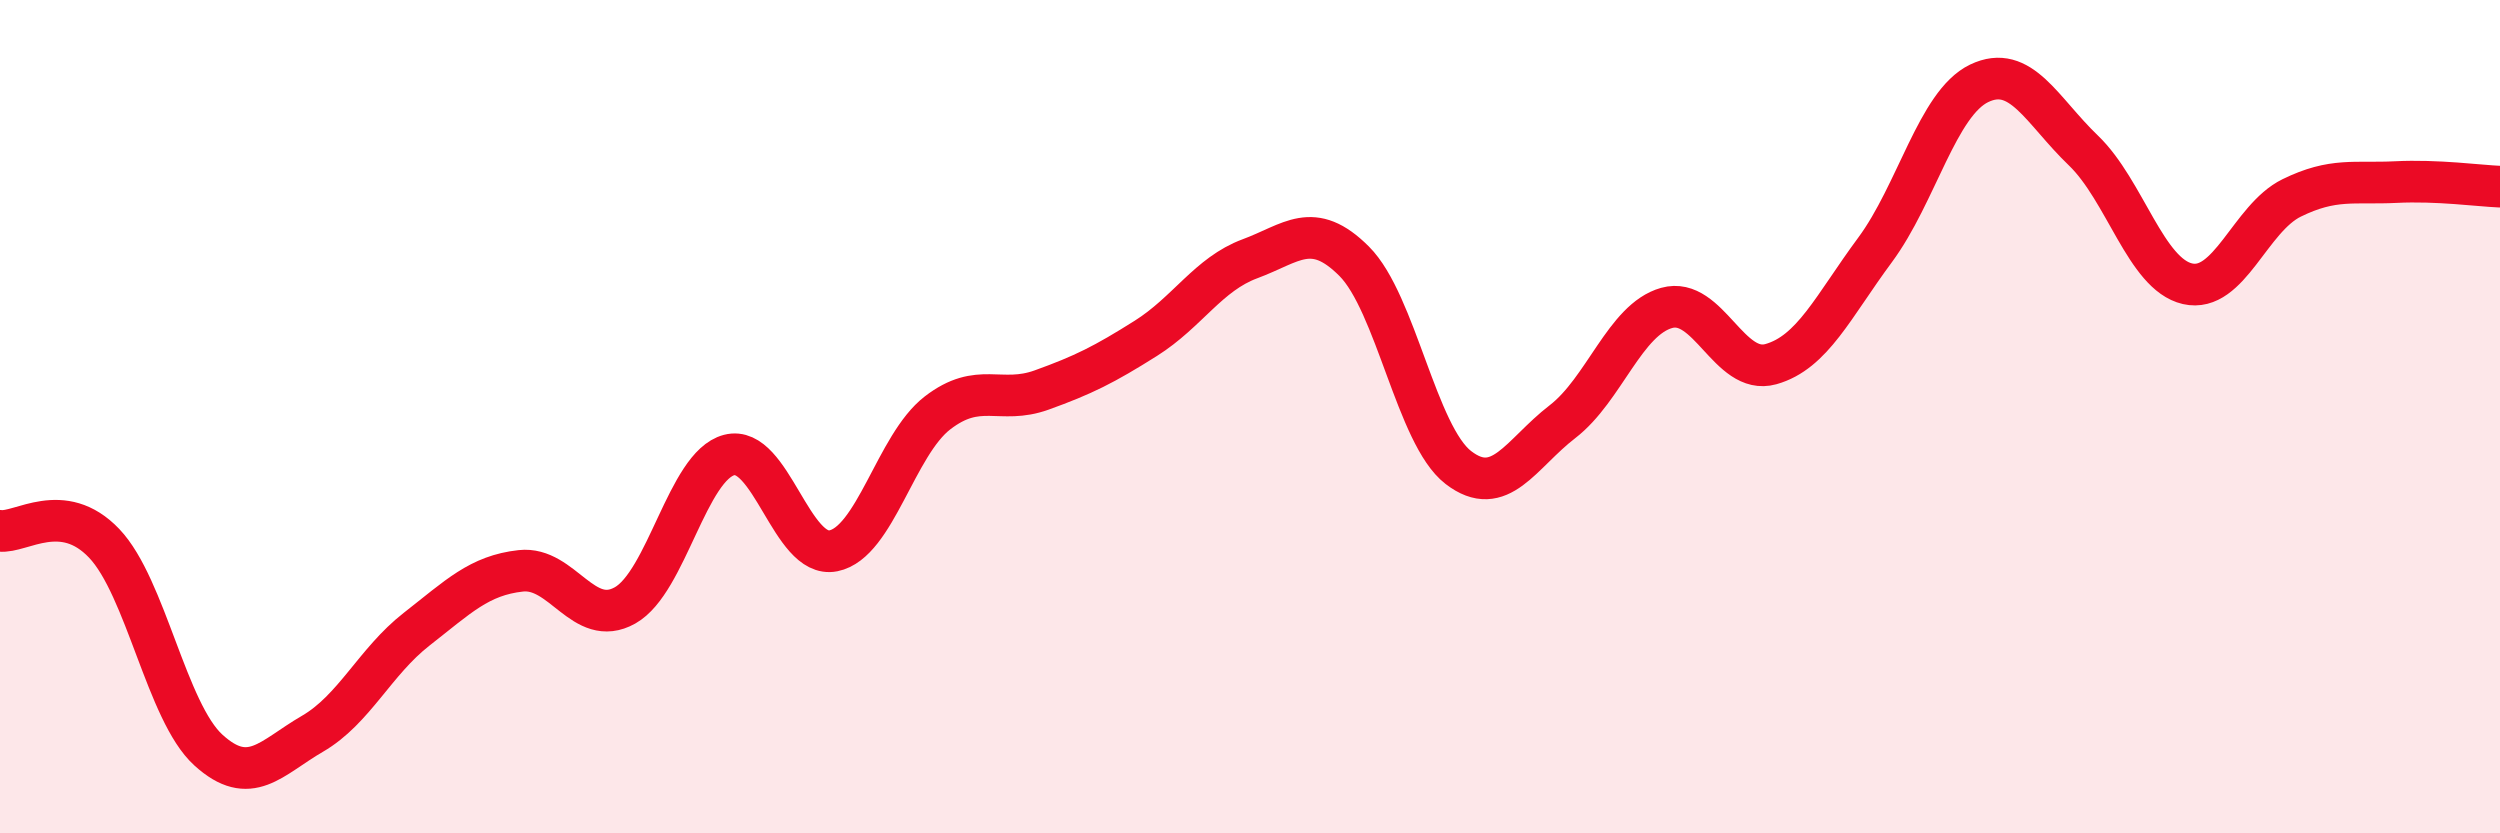 
    <svg width="60" height="20" viewBox="0 0 60 20" xmlns="http://www.w3.org/2000/svg">
      <path
        d="M 0,12.74 C 0.5,12.8 1.5,11.99 2.5,13.04 C 3.5,14.09 4,17.09 5,18 C 6,18.91 6.5,18.19 7.5,17.61 C 8.5,17.03 9,15.88 10,15.1 C 11,14.32 11.5,13.81 12.5,13.7 C 13.5,13.59 14,15.09 15,14.53 C 16,13.97 16.5,11.18 17.5,10.92 C 18.5,10.66 19,13.42 20,13.22 C 21,13.02 21.5,10.68 22.5,9.91 C 23.5,9.14 24,9.72 25,9.36 C 26,9 26.5,8.75 27.5,8.12 C 28.5,7.49 29,6.58 30,6.21 C 31,5.84 31.5,5.27 32.5,6.27 C 33.5,7.27 34,10.45 35,11.22 C 36,11.99 36.5,10.89 37.5,10.12 C 38.5,9.35 39,7.67 40,7.39 C 41,7.11 41.5,9.02 42.5,8.74 C 43.5,8.46 44,7.35 45,6 C 46,4.65 46.5,2.48 47.5,2 C 48.5,1.52 49,2.65 50,3.61 C 51,4.57 51.5,6.58 52.5,6.81 C 53.5,7.04 54,5.24 55,4.75 C 56,4.26 56.5,4.42 57.5,4.37 C 58.5,4.32 59.5,4.46 60,4.48L60 20L0 20Z"
        fill="#EB0A25"
        opacity="0.1"
        stroke-linecap="round"
        stroke-linejoin="round"
      />
      <path
        d="M 0,12.74 C 0.5,12.8 1.5,11.99 2.5,13.04 C 3.5,14.09 4,17.09 5,18 C 6,18.91 6.5,18.19 7.5,17.61 C 8.5,17.03 9,15.88 10,15.1 C 11,14.32 11.5,13.81 12.5,13.7 C 13.5,13.59 14,15.09 15,14.53 C 16,13.97 16.5,11.18 17.5,10.92 C 18.5,10.66 19,13.42 20,13.22 C 21,13.02 21.5,10.68 22.5,9.91 C 23.5,9.14 24,9.72 25,9.36 C 26,9 26.5,8.75 27.5,8.12 C 28.5,7.49 29,6.58 30,6.21 C 31,5.84 31.5,5.27 32.5,6.27 C 33.5,7.27 34,10.45 35,11.22 C 36,11.99 36.5,10.89 37.5,10.12 C 38.5,9.35 39,7.67 40,7.39 C 41,7.11 41.5,9.02 42.5,8.74 C 43.5,8.46 44,7.35 45,6 C 46,4.65 46.5,2.48 47.5,2 C 48.5,1.52 49,2.65 50,3.61 C 51,4.57 51.5,6.58 52.5,6.81 C 53.5,7.04 54,5.24 55,4.75 C 56,4.26 56.5,4.42 57.5,4.37 C 58.5,4.32 59.5,4.46 60,4.48"
        stroke="#EB0A25"
        stroke-width="1"
        fill="none"
        stroke-linecap="round"
        stroke-linejoin="round"
      />
    </svg>
  